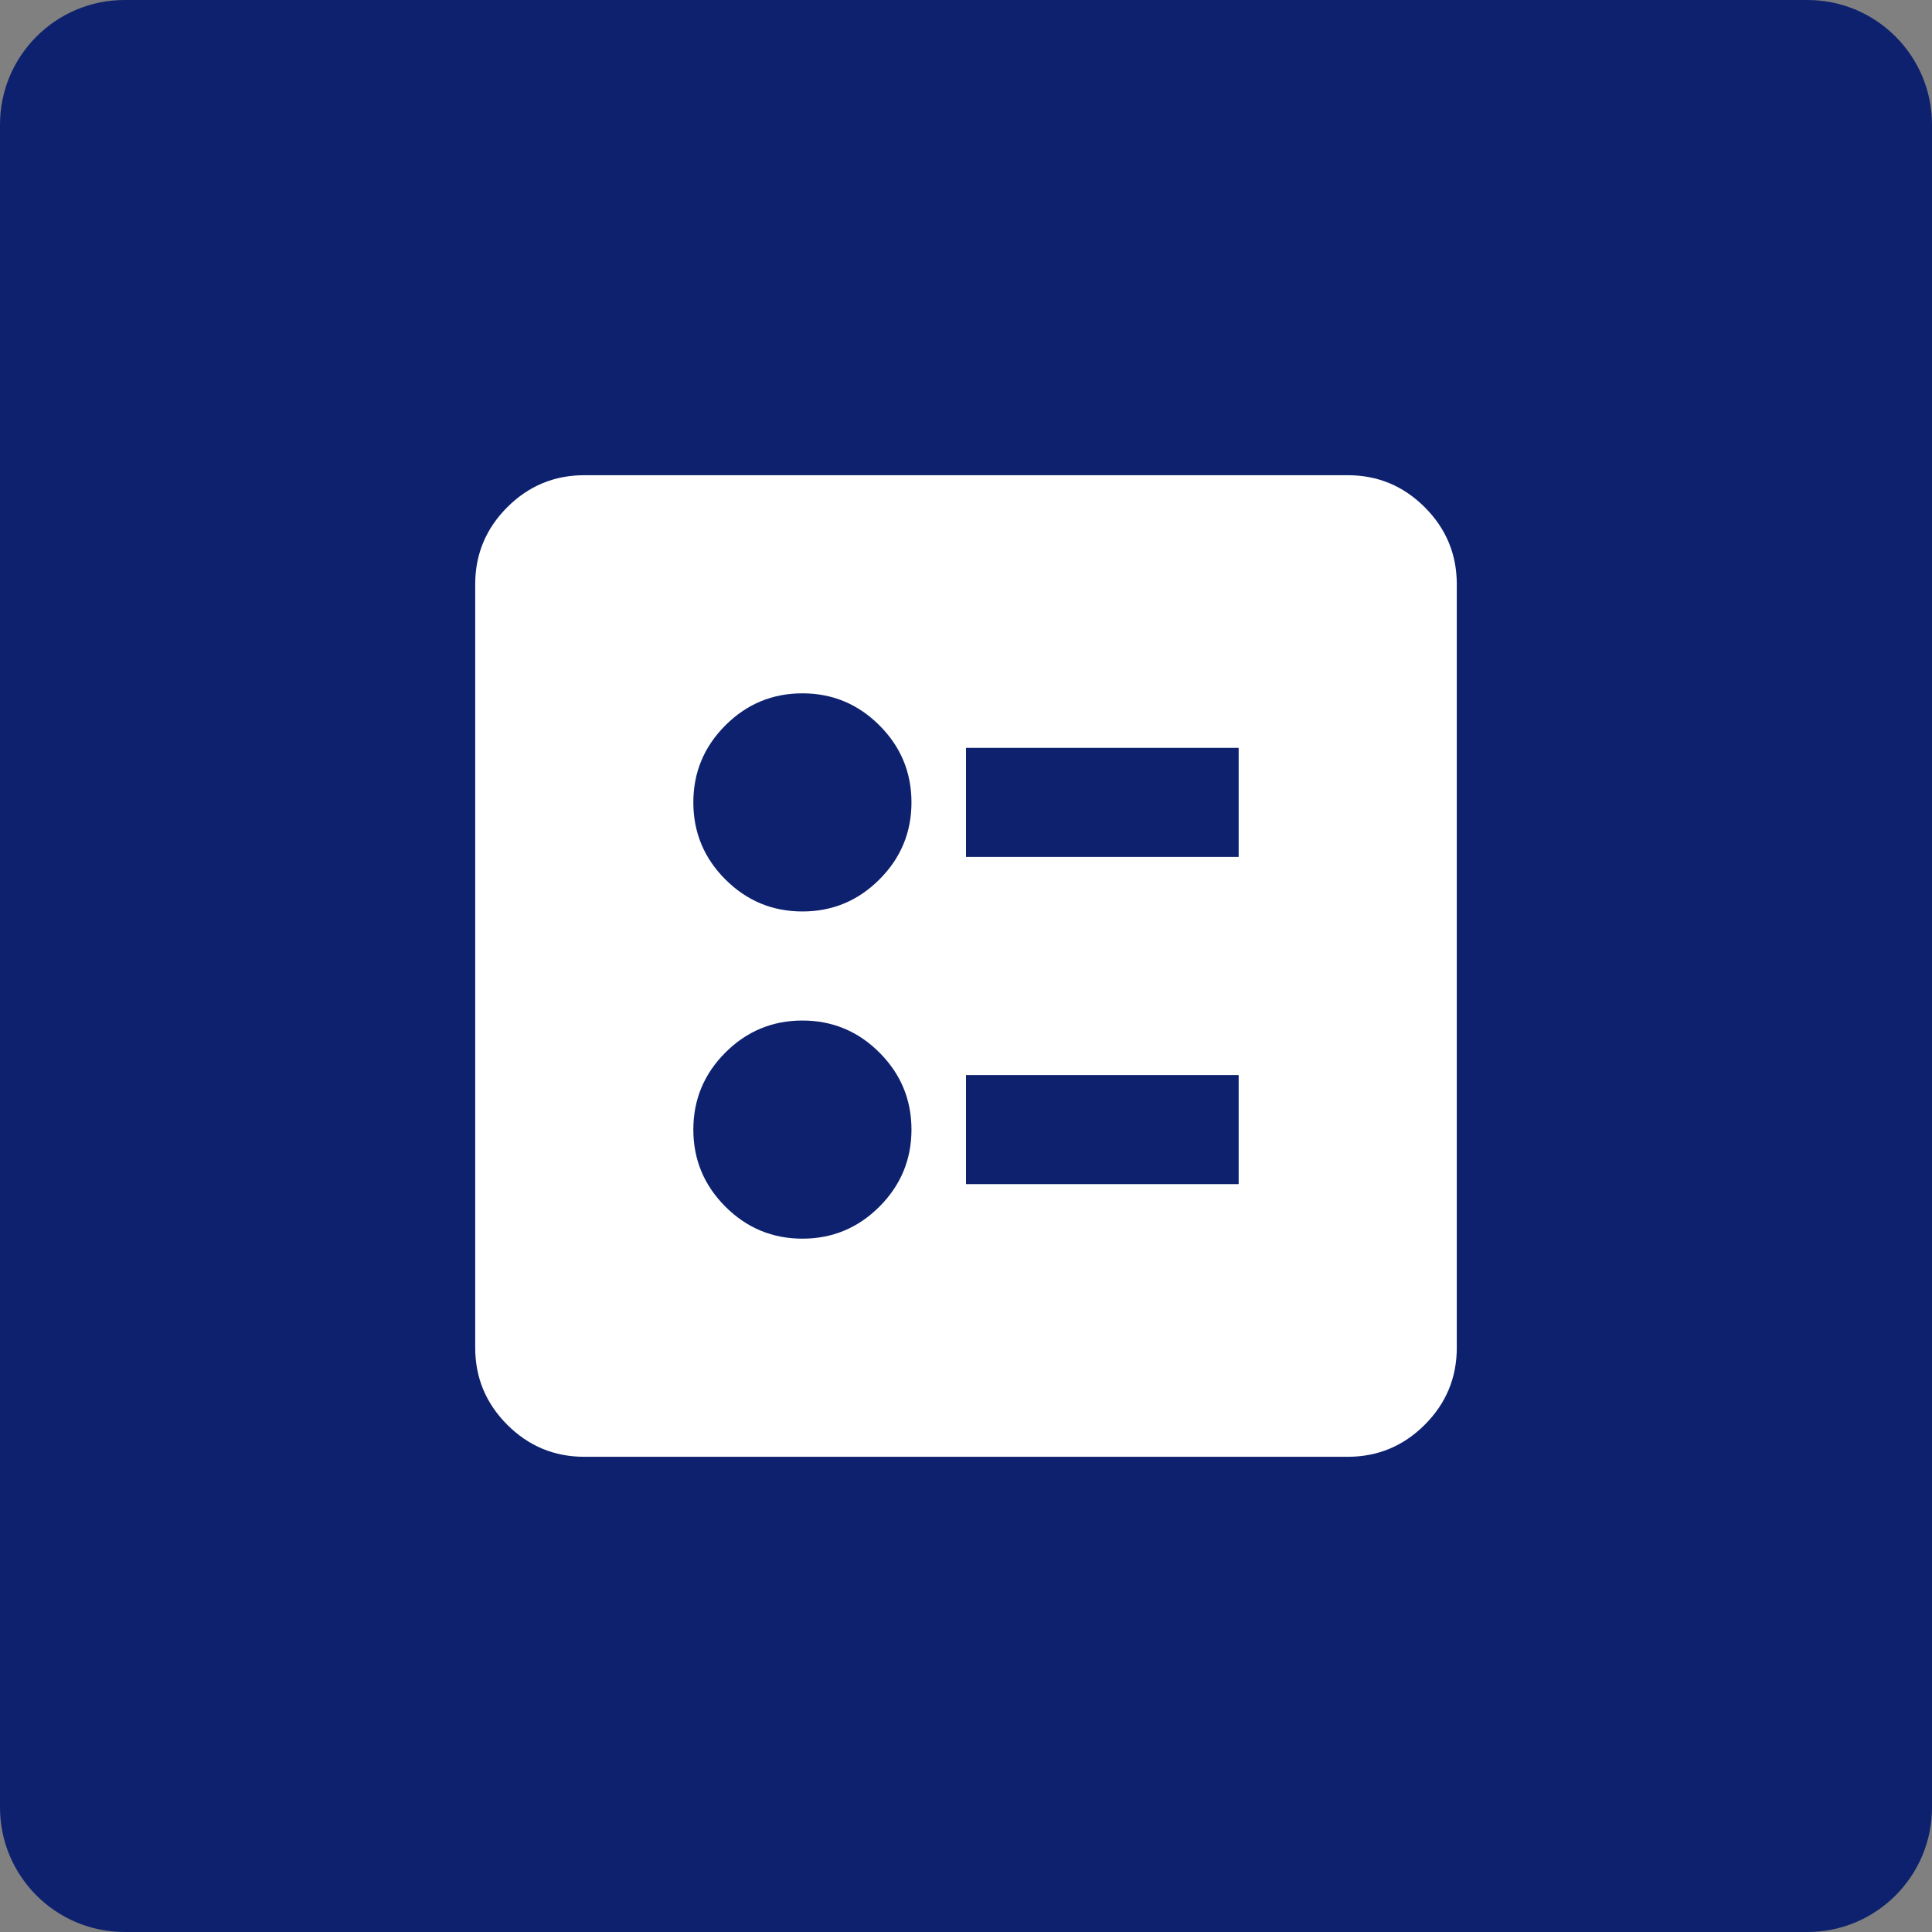 <svg xmlns="http://www.w3.org/2000/svg" width="62" height="62" viewBox="0 0 62 62" fill="none"><rect x="0" y="0" width="62" height="62" fill="#808080" stroke="none"/><path d="M0 4C0 1.791 1.791 0 4 0H58C60.209 0 62 1.791 62 4V58C62 60.209 60.209 62 58 62H4C1.791 62 0 60.209 0 58V4Z" fill="#0D216E"></path><mask id="mask0_2027_22466" style="mask-type:alpha" maskUnits="userSpaceOnUse" x="10" y="10" width="42" height="42"><rect x="10" y="10" width="42" height="42" fill="#D9D9D9"></rect></mask><g mask="url(#mask0_2027_22466)"><path d="M31 27.5H39.75V24H31V27.5ZM31 38H39.75V34.5H31V38ZM25.75 29.25C26.712 29.25 27.537 28.907 28.222 28.222C28.907 27.537 29.25 26.712 29.25 25.75C29.25 24.788 28.907 23.963 28.222 23.278C27.537 22.593 26.712 22.25 25.75 22.25C24.788 22.25 23.963 22.593 23.278 23.278C22.593 23.963 22.25 24.788 22.25 25.75C22.25 26.712 22.593 27.537 23.278 28.222C23.963 28.907 24.788 29.25 25.75 29.25ZM25.75 39.75C26.712 39.75 27.537 39.407 28.222 38.722C28.907 38.036 29.25 37.212 29.25 36.25C29.25 35.288 28.907 34.464 28.222 33.778C27.537 33.093 26.712 32.75 25.75 32.75C24.788 32.75 23.963 33.093 23.278 33.778C22.593 34.464 22.25 35.288 22.25 36.25C22.25 37.212 22.593 38.036 23.278 38.722C23.963 39.407 24.788 39.75 25.75 39.75ZM18.75 46.75C17.788 46.75 16.963 46.407 16.278 45.722C15.593 45.036 15.25 44.212 15.25 43.25V18.75C15.25 17.788 15.593 16.963 16.278 16.278C16.963 15.593 17.788 15.25 18.75 15.25H43.25C44.212 15.25 45.036 15.593 45.722 16.278C46.407 16.963 46.75 17.788 46.75 18.75V43.25C46.75 44.212 46.407 45.036 45.722 45.722C45.036 46.407 44.212 46.75 43.25 46.75H18.75Z" fill="white"></path></g></svg>